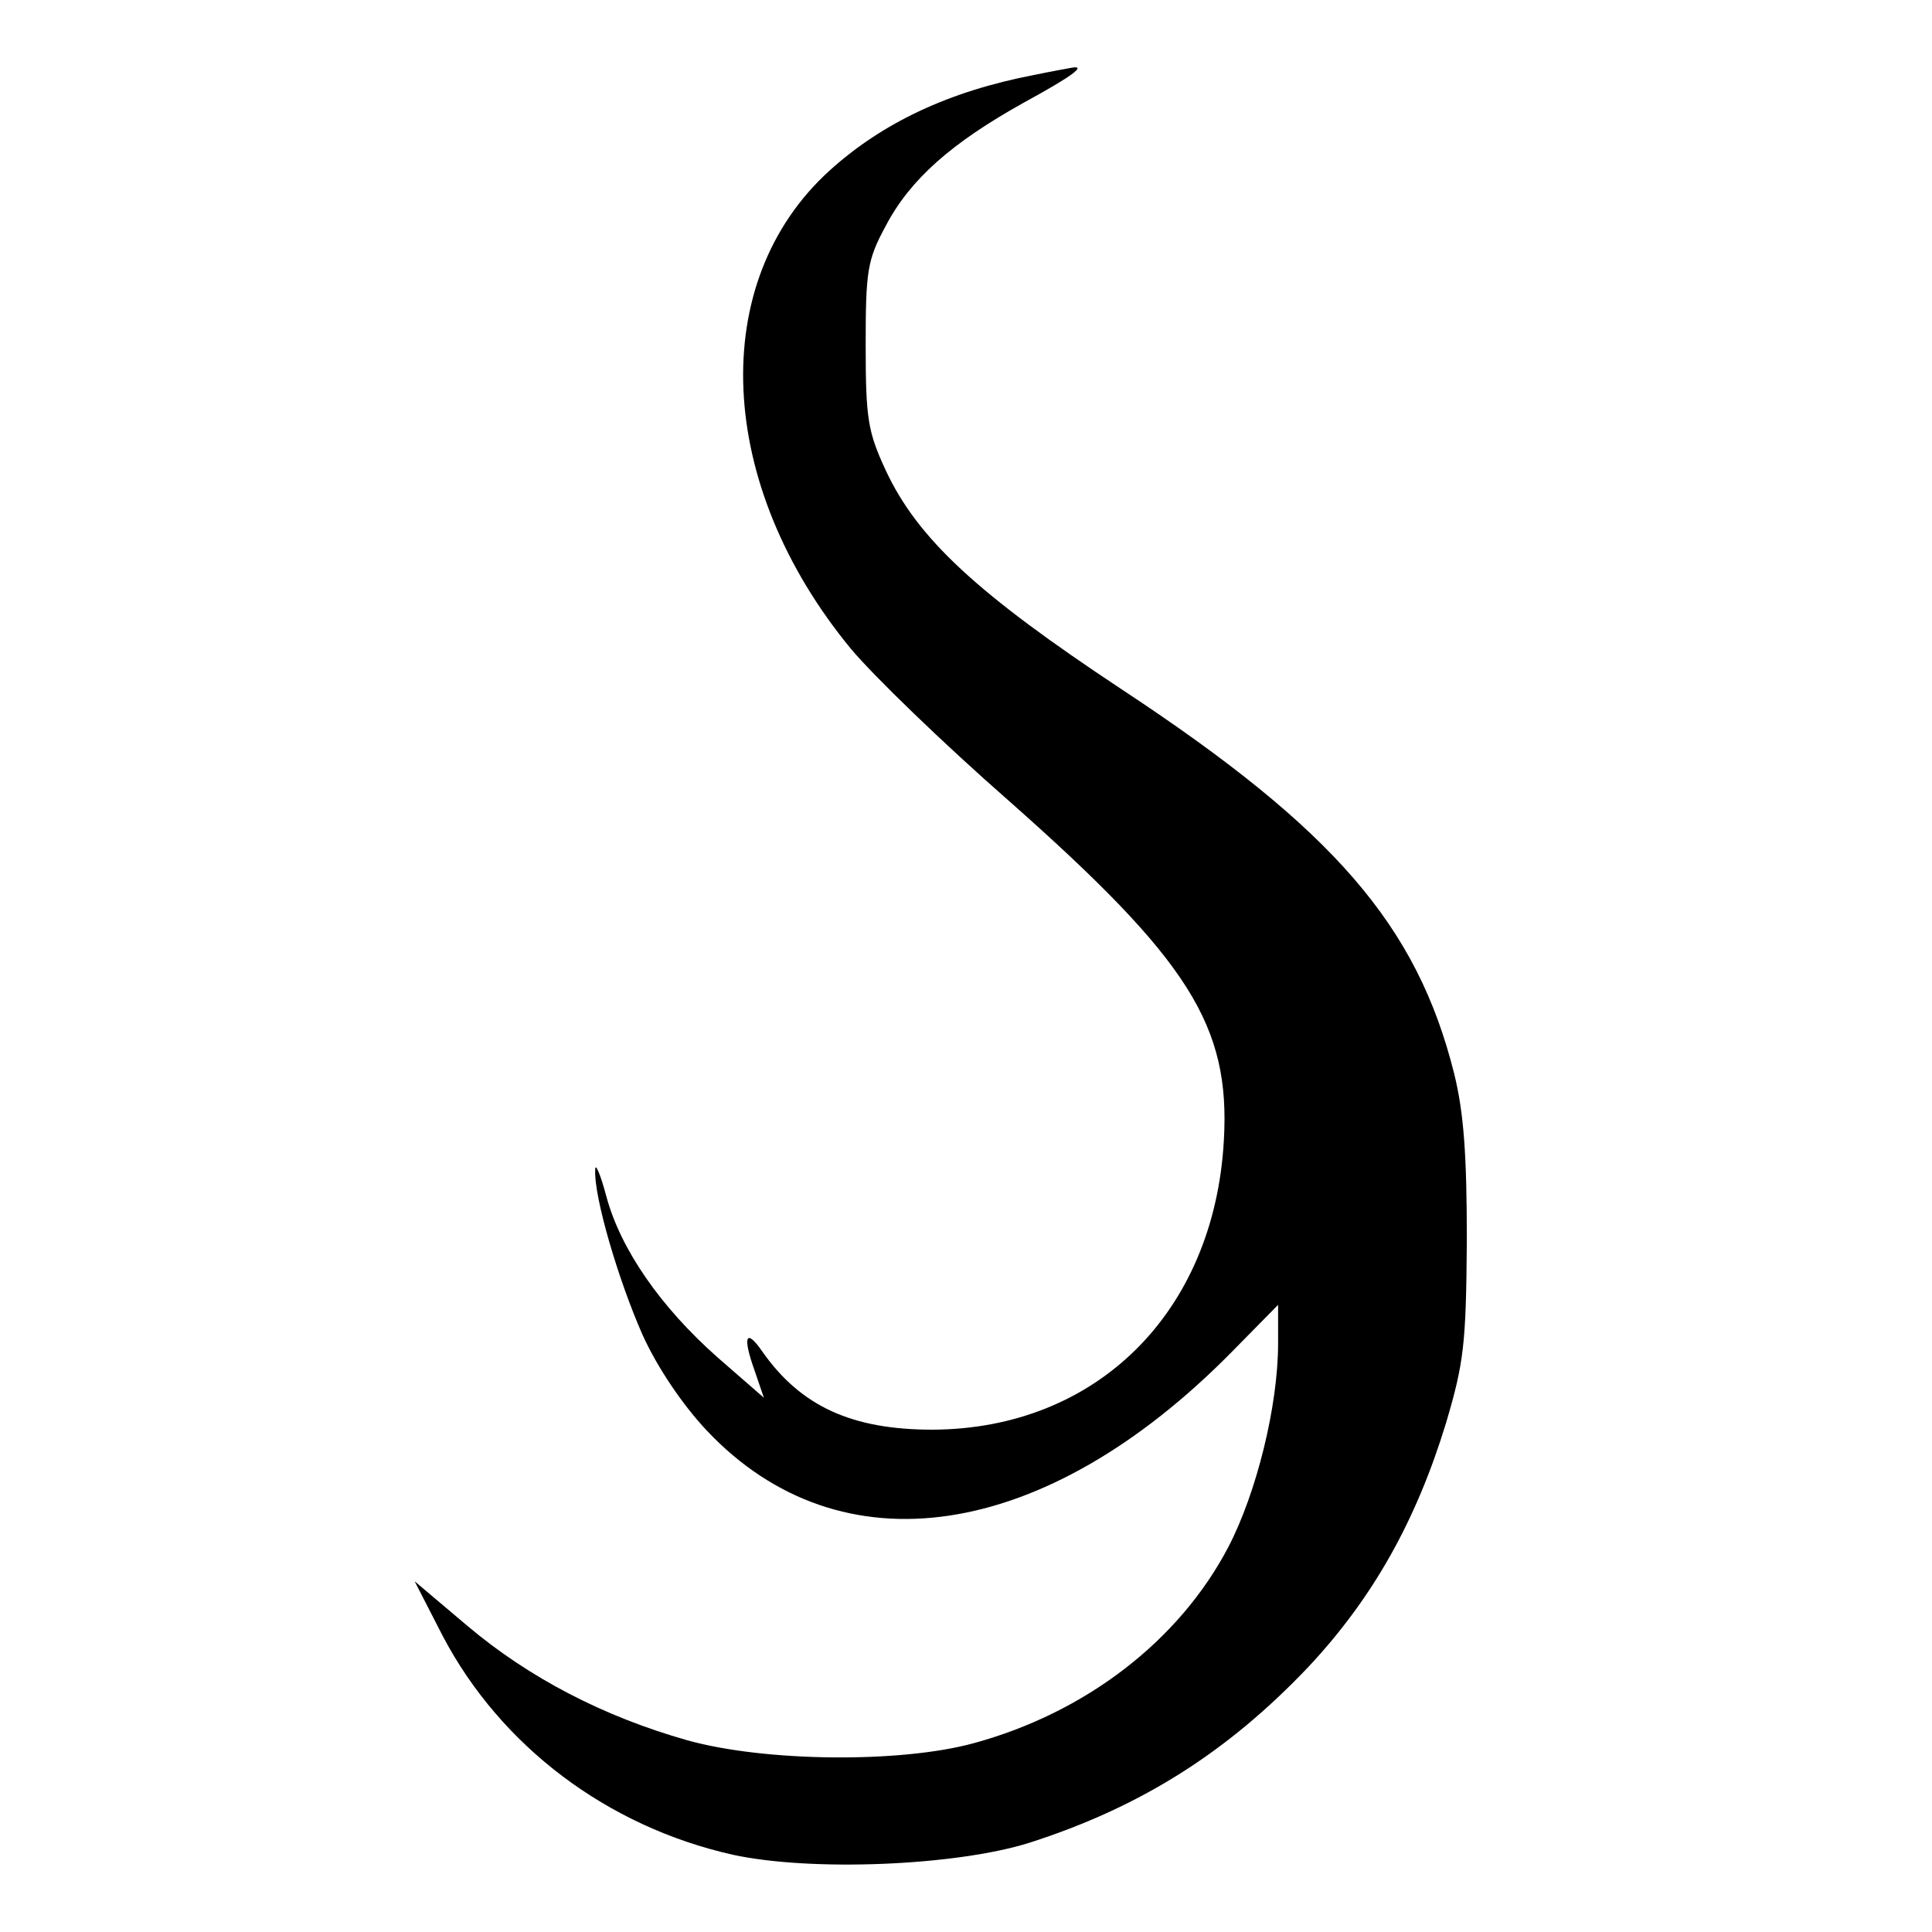 <?xml version="1.0" standalone="no"?>
<!DOCTYPE svg PUBLIC "-//W3C//DTD SVG 20010904//EN"
 "http://www.w3.org/TR/2001/REC-SVG-20010904/DTD/svg10.dtd">
<svg version="1.0" xmlns="http://www.w3.org/2000/svg"
 width="260pt" height="260pt" viewBox="0 0 260 260"
 preserveAspectRatio="xMidYMid meet">
<g transform="translate(0,260) scale(0.1,-0.1)"
fill="#000000" stroke="none">
<path d="M1391 2499 c-114 -22 -203 -64 -274 -128 -166 -150 -154 -423 28
-644 30 -36 125 -128 213 -205 242 -214 298 -302 289 -457 -13 -231 -171 -388
-392 -389 -108 0 -177 31 -229 105 -22 32 -27 21 -11 -24 l13 -38 -62 54 c-77
68 -131 146 -150 217 -8 30 -15 46 -15 36 -2 -37 32 -151 64 -223 20 -44 54
-94 86 -128 180 -191 455 -150 707 106 l62 63 0 -52 c0 -84 -29 -201 -67 -274
-66 -126 -192 -223 -343 -264 -99 -27 -281 -25 -385 4 -113 32 -213 84 -296
154 l-71 60 38 -74 c78 -148 221 -256 390 -294 106 -23 300 -15 399 16 150 48
267 122 376 237 87 93 145 197 185 328 24 81 27 106 28 245 0 116 -4 172 -17
225 -50 200 -162 329 -447 517 -195 129 -275 203 -318 295 -24 52 -27 69 -27
168 0 100 2 115 27 161 33 63 89 112 186 166 66 36 84 50 65 47 -5 -1 -28 -5
-52 -10z"/>
</g>
</svg>
